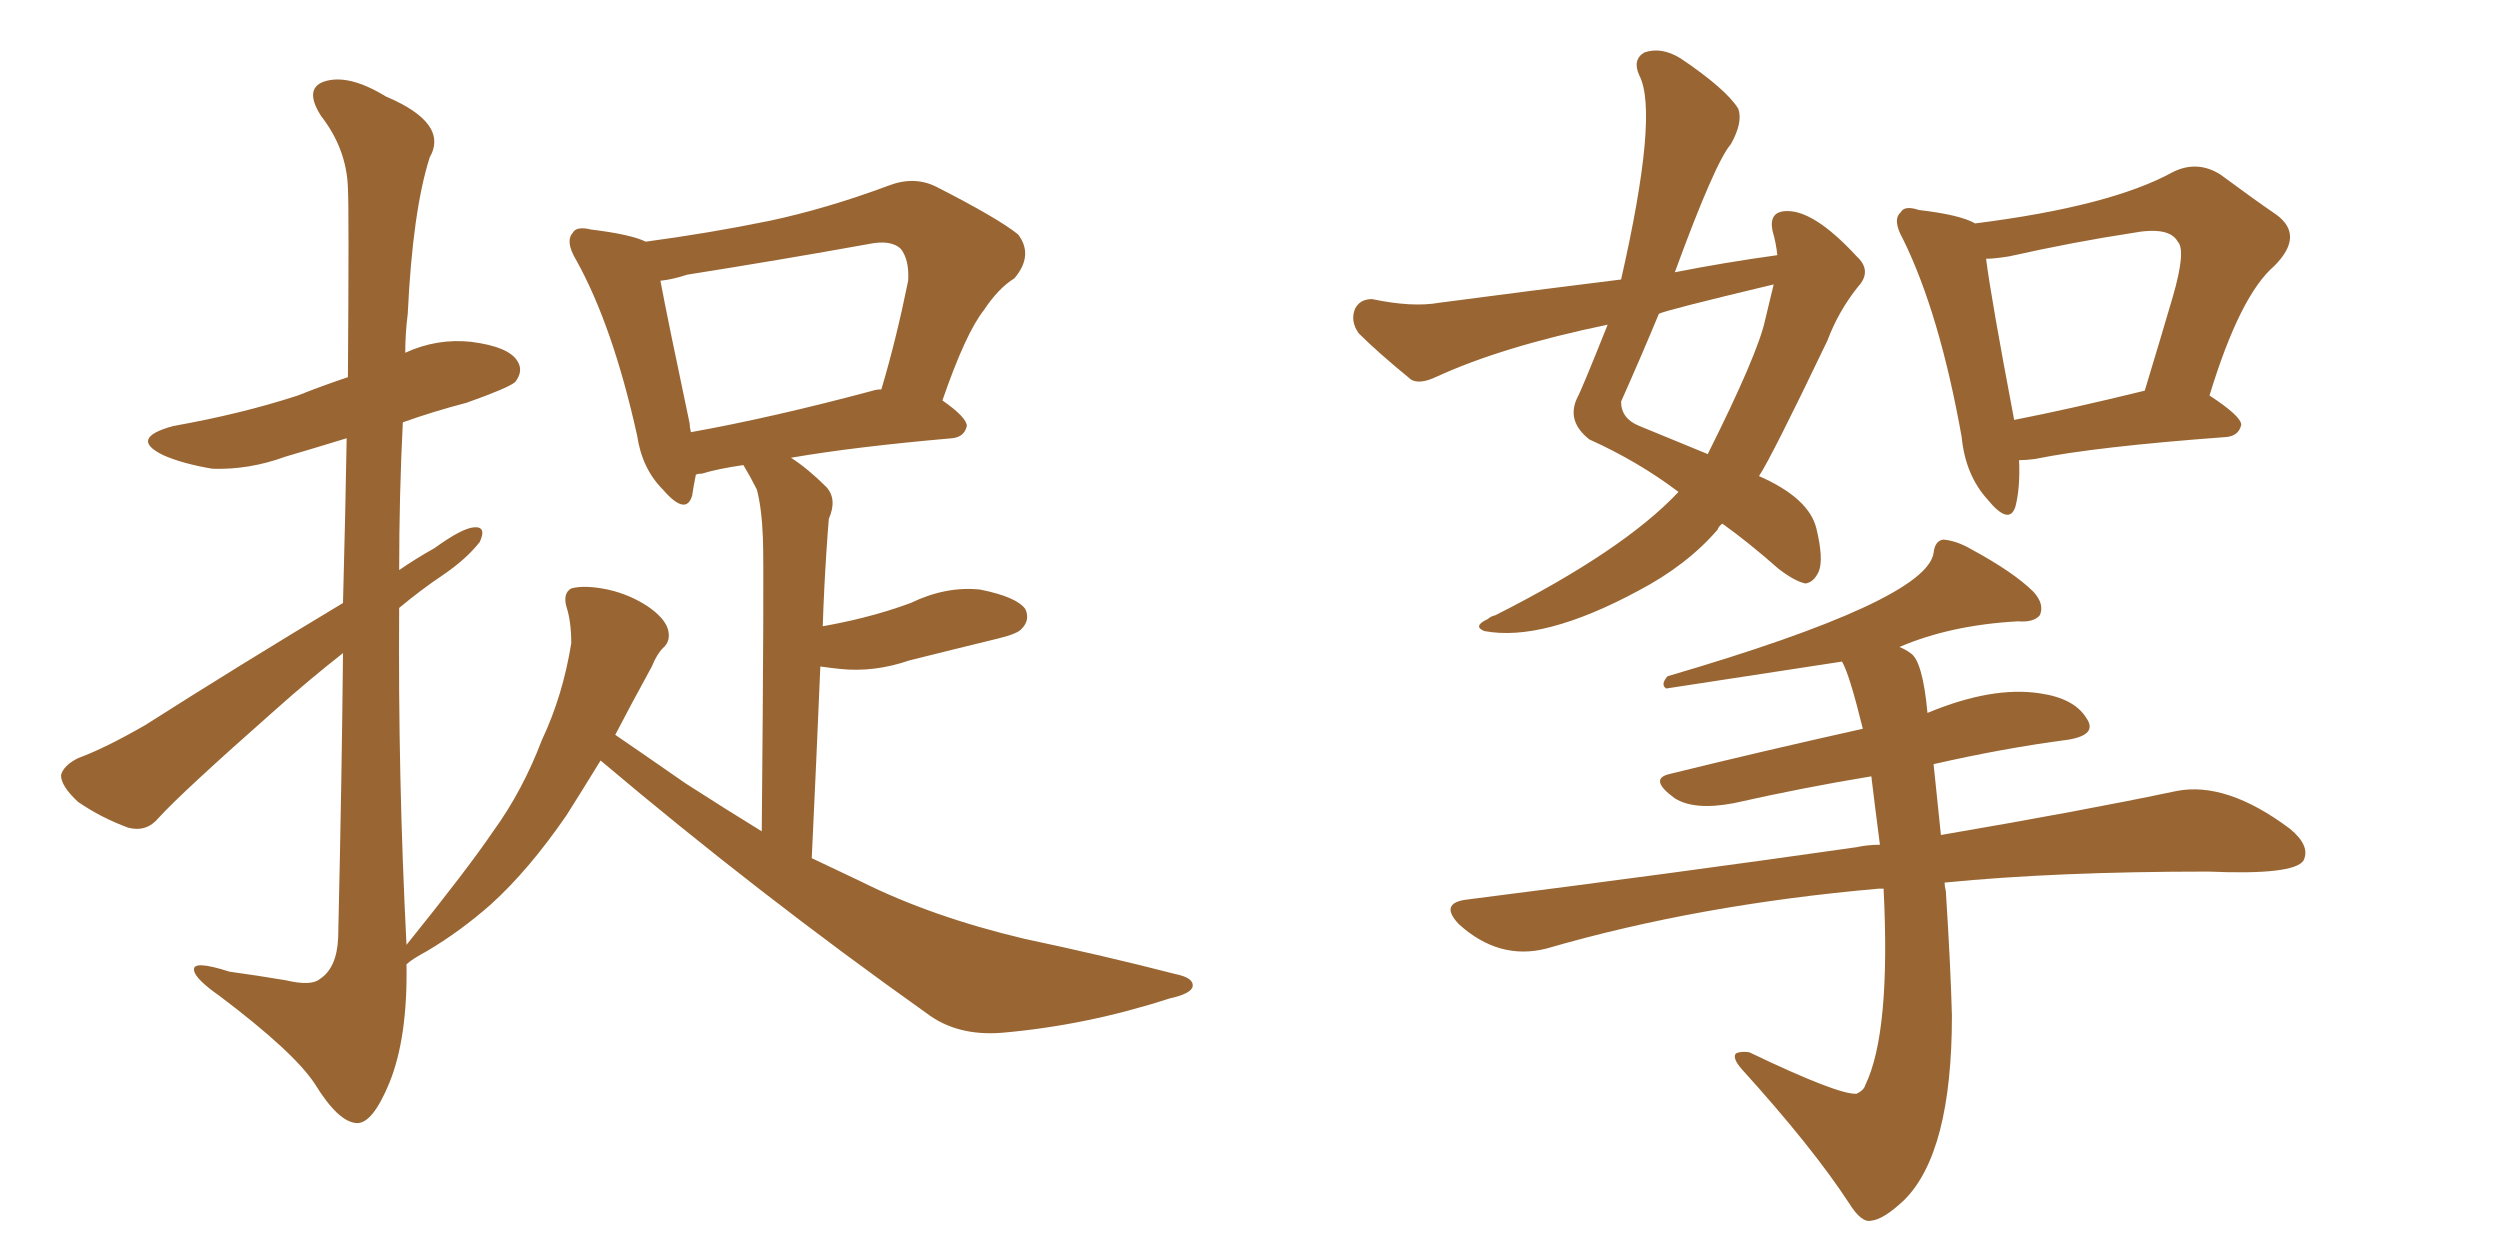 <svg xmlns="http://www.w3.org/2000/svg" xmlns:xlink="http://www.w3.org/1999/xlink" width="300" height="150"><path fill="#996633" padding="10" d="M72.07 91.26L72.07 91.26Q69.73 95.07 67.97 97.85L67.97 97.85Q63.43 104.44 58.89 108.54L58.89 108.54Q55.22 111.77 51.27 114.11L51.27 114.11Q49.37 115.14 48.78 115.72L48.78 115.72Q48.93 124.51 46.73 129.93L46.73 129.93Q44.68 134.91 42.77 134.77L42.77 134.77Q40.58 134.62 37.79 130.08L37.79 130.08Q35.30 126.27 26.37 119.53L26.37 119.53Q23.44 117.48 23.29 116.46L23.29 116.46Q23.00 115.14 27.54 116.60L27.54 116.60Q30.76 117.04 34.28 117.63L34.28 117.63Q37.35 118.36 38.38 117.48L38.38 117.48Q40.43 116.16 40.58 112.50L40.58 112.50Q41.02 93.31 41.16 78.37L41.16 78.37Q37.06 81.59 32.96 85.25L32.96 85.25Q21.83 95.07 19.04 98.14L19.04 98.14Q17.58 99.90 15.38 99.32L15.38 99.32Q12.16 98.14 9.38 96.24L9.38 96.24Q7.32 94.34 7.32 93.02L7.32 93.02Q7.62 91.85 9.38 90.97L9.38 90.97Q12.60 89.79 17.43 87.01L17.43 87.01Q28.71 79.83 41.16 72.36L41.16 72.36Q41.46 61.08 41.60 52.59L41.60 52.59Q37.79 53.76 34.28 54.79L34.28 54.79Q29.88 56.40 25.49 56.25L25.49 56.25Q21.97 55.66 19.63 54.64L19.63 54.64Q15.38 52.59 20.80 51.12L20.80 51.12Q29.00 49.66 35.74 47.46L35.74 47.46Q38.67 46.29 41.75 45.26L41.75 45.26Q41.89 24.90 41.75 22.56L41.75 22.56Q41.60 17.87 38.53 13.92L38.53 13.92Q36.47 10.69 38.82 9.81L38.82 9.81Q41.75 8.79 46.29 11.57L46.29 11.57Q53.91 14.79 51.56 18.90L51.56 18.90Q49.51 25.34 48.93 37.65L48.93 37.65Q48.63 39.99 48.63 42.33L48.63 42.33Q52.44 40.58 56.54 41.02L56.54 41.02Q61.08 41.60 62.11 43.36L62.11 43.36Q62.84 44.53 61.82 45.85L61.82 45.85Q60.94 46.58 55.96 48.34L55.96 48.34Q52.00 49.37 48.34 50.68L48.34 50.68Q47.90 59.47 47.90 68.41L47.90 68.41Q49.80 67.09 52.15 65.77L52.15 65.77Q55.37 63.43 56.84 63.28L56.84 63.28Q58.45 63.13 57.57 65.04L57.57 65.04Q55.96 67.09 53.17 68.99L53.17 68.99Q50.54 70.75 47.90 72.95L47.90 72.95Q47.75 93.16 48.78 113.38L48.78 113.38Q56.10 104.30 59.18 99.76L59.18 99.76Q62.70 94.92 65.04 88.77L65.04 88.77Q67.53 83.50 68.55 77.20L68.55 77.20Q68.55 74.56 67.97 72.80L67.97 72.80Q67.53 71.19 68.55 70.61L68.55 70.61Q70.17 70.17 72.95 70.75L72.95 70.75Q75.59 71.34 77.78 72.80L77.78 72.80Q79.69 74.12 80.13 75.44L80.13 75.44Q80.57 76.90 79.54 77.78L79.54 77.78Q78.81 78.52 78.22 79.98L78.22 79.98Q75.73 84.52 73.83 88.18L73.83 88.18Q77.05 90.38 82.32 94.04L82.32 94.04Q86.87 96.97 91.41 99.76L91.41 99.76Q91.70 68.26 91.55 64.60L91.55 64.60Q91.41 60.94 90.82 58.74L90.82 58.74Q90.09 57.28 89.21 55.81L89.21 55.81Q86.13 56.25 84.23 56.84L84.23 56.84Q83.64 56.84 83.50 56.98L83.50 56.98Q83.20 58.45 83.06 59.47L83.06 59.47Q82.32 61.96 79.54 58.74L79.54 58.74Q77.05 56.25 76.46 52.29L76.46 52.29Q73.54 39.11 69.14 31.20L69.14 31.20Q67.82 29.00 68.70 27.98L68.70 27.98Q69.14 27.10 70.90 27.54L70.90 27.54Q75.73 28.13 77.49 29.00L77.49 29.00Q85.11 27.98 92.29 26.51L92.29 26.51Q99.17 25.05 106.64 22.27L106.64 22.27Q109.72 21.09 112.35 22.41L112.35 22.41Q119.82 26.22 122.17 28.13L122.17 28.13Q124.07 30.62 121.73 33.40L121.73 33.40Q119.82 34.57 118.07 37.21L118.07 37.21Q115.87 39.99 113.09 48.05L113.09 48.05Q116.02 50.10 116.02 51.12L116.02 51.12Q115.72 52.44 114.26 52.59L114.26 52.59Q102.54 53.61 94.92 54.93L94.92 54.93Q96.97 56.25 99.17 58.45L99.17 58.45Q100.49 59.91 99.46 62.26L99.46 62.26Q99.32 63.87 99.17 66.21L99.17 66.21Q98.88 70.61 98.73 75.15L98.73 75.15Q101.22 74.71 103.56 74.12L103.56 74.12Q106.49 73.39 109.28 72.36L109.28 72.36Q113.53 70.31 117.63 70.75L117.63 70.75Q122.02 71.63 123.05 73.10L123.05 73.10Q123.63 74.41 122.61 75.44L122.61 75.44Q122.17 76.03 119.82 76.61L119.82 76.61Q114.40 77.93 109.13 79.25L109.13 79.25Q104.88 80.71 100.78 80.27L100.78 80.27Q99.46 80.13 98.44 79.98L98.44 79.98Q98.00 90.53 97.41 102.98L97.41 102.98Q100.49 104.44 103.27 105.76L103.27 105.76Q111.77 110.01 122.90 112.65L122.90 112.65Q132.57 114.70 141.06 116.89L141.06 116.89Q143.26 117.33 143.12 118.36L143.12 118.36Q142.97 119.24 140.33 119.82L140.33 119.82Q130.37 123.05 120.26 123.93L120.26 123.93Q114.84 124.37 111.18 121.58L111.18 121.58Q90.97 107.23 72.07 91.26ZM104.74 46.88L104.74 46.88L104.74 46.88Q105.18 46.73 105.76 46.73L105.76 46.73Q107.52 40.87 108.98 33.69L108.98 33.69Q109.13 31.20 108.11 29.88L108.11 29.88Q106.93 28.71 104.15 29.30L104.15 29.30Q93.60 31.20 82.47 32.96L82.47 32.96Q80.71 33.54 79.25 33.69L79.25 33.69Q80.13 38.38 82.76 50.83L82.76 50.83Q82.76 51.27 82.91 51.86L82.91 51.86Q92.72 50.10 104.74 46.88ZM201.42 59.03L201.42 59.03Q196.58 55.37 190.72 52.73L190.72 52.73Q187.94 50.54 189.26 47.75L189.26 47.75Q189.70 47.02 192.92 38.96L192.92 38.96Q180.18 41.60 172.27 45.26L172.27 45.26Q170.36 46.14 169.34 45.56L169.34 45.56Q165.38 42.33 163.04 39.99L163.04 39.99Q162.01 38.53 162.60 37.06L162.60 37.06Q163.18 35.89 164.65 35.89L164.65 35.89Q169.48 36.91 172.71 36.33L172.71 36.33Q183.84 34.86 194.53 33.54L194.53 33.54Q199.07 13.62 196.73 9.08L196.73 9.08Q195.85 7.18 197.31 6.30L197.31 6.30Q199.37 5.57 201.71 7.03L201.71 7.03Q207.13 10.69 208.59 13.04L208.59 13.04Q209.18 14.65 207.71 17.29L207.71 17.29Q205.81 19.48 200.98 32.67L200.98 32.67Q206.98 31.49 213.28 30.62L213.28 30.62Q213.13 29.15 212.70 27.69L212.70 27.69Q212.26 25.49 214.16 25.34L214.16 25.34Q217.53 25.05 222.80 30.76L222.80 30.76Q224.71 32.52 222.95 34.42L222.95 34.42Q220.61 37.35 219.29 40.87L219.29 40.87Q212.55 54.93 211.08 57.13L211.08 57.13Q217.09 59.77 217.97 63.43L217.97 63.43Q218.85 67.09 218.26 68.55L218.26 68.55Q217.68 69.87 216.65 70.02L216.65 70.02Q215.33 69.73 213.43 68.26L213.43 68.26Q209.77 65.04 206.69 62.84L206.69 62.84Q206.25 63.13 206.10 63.57L206.10 63.57Q202.44 67.82 196.58 70.90L196.58 70.90Q185.16 77.05 178.13 75.73L178.13 75.73Q176.66 75.15 178.56 74.27L178.56 74.27Q178.86 73.97 179.44 73.83L179.44 73.83Q194.82 66.06 201.42 59.03ZM211.82 38.38L211.82 38.38Q212.40 36.04 212.84 34.13L212.84 34.13Q199.95 37.21 199.07 37.65L199.07 37.65Q196.88 42.92 194.53 48.19L194.53 48.19Q194.53 50.24 196.73 51.12L196.73 51.12Q201.42 53.03 204.93 54.49L204.93 54.49Q210.94 42.48 211.82 38.38ZM242.29 55.22L242.29 55.22Q242.43 58.59 241.85 60.79L241.85 60.79Q241.11 63.13 238.48 59.91L238.48 59.91Q235.84 56.98 235.40 52.44L235.40 52.44Q232.76 37.65 228.37 28.71L228.37 28.71Q227.05 26.37 228.08 25.49L228.08 25.49Q228.52 24.61 230.27 25.20L230.27 25.20Q235.25 25.78 237.01 26.81L237.01 26.81Q253.27 24.76 260.74 20.65L260.74 20.65Q263.67 19.19 266.46 20.95L266.46 20.95Q270.41 23.88 273.19 25.78L273.19 25.78Q276.56 28.27 272.90 31.93L272.90 31.93Q268.80 35.45 265.14 47.46L265.14 47.46Q268.95 49.95 268.95 50.98L268.95 50.98Q268.65 52.29 267.19 52.44L267.19 52.44Q251.37 53.61 244.19 55.08L244.19 55.08Q243.16 55.22 242.29 55.22ZM241.70 50.39L241.70 50.39Q248.44 49.07 257.37 46.88L257.37 46.88Q259.28 40.58 260.74 35.60L260.74 35.60Q262.35 30.03 261.33 29.00L261.33 29.00Q260.30 27.10 255.76 27.98L255.76 27.98Q249.02 29.00 241.11 30.76L241.11 30.76Q239.36 31.05 238.33 31.05L238.33 31.05Q238.92 35.74 241.70 50.39ZM226.03 106.64L226.03 106.64L226.03 106.64Q225.59 106.64 225.44 106.64L225.44 106.64Q203.76 108.54 185.60 113.82L185.60 113.82Q179.88 115.28 175.05 110.89L175.05 110.89Q172.71 108.40 175.93 107.96L175.93 107.96Q201.27 104.74 222.80 101.66L222.80 101.66Q224.12 101.37 225.59 101.37L225.59 101.37Q225 96.83 224.56 93.16L224.56 93.16Q216.50 94.48 208.01 96.39L208.01 96.39Q203.32 97.27 200.98 95.80L200.98 95.80Q197.75 93.46 200.39 92.87L200.39 92.87Q211.08 90.23 223.54 87.45L223.54 87.45Q221.92 80.86 221.04 79.39L221.04 79.39Q199.95 82.62 199.95 82.62L199.95 82.62Q199.22 82.18 200.10 81.15L200.10 81.15Q231.15 72.07 232.03 66.36L232.03 66.36Q232.18 64.89 233.20 64.75L233.20 64.75Q234.81 64.89 236.57 65.92L236.57 65.92Q241.70 68.70 244.04 71.04L244.04 71.04Q245.36 72.51 244.78 73.83L244.78 73.83Q244.04 74.71 242.14 74.56L242.14 74.56Q234.08 75 227.93 77.64L227.93 77.64Q228.66 77.93 229.25 78.37L229.25 78.37Q230.71 79.25 231.30 85.55L231.30 85.55Q239.06 82.32 244.78 83.20L244.78 83.20Q248.88 83.79 250.34 86.13L250.34 86.13Q251.81 88.18 248.14 88.77L248.14 88.77Q240.38 89.79 232.03 91.70L232.03 91.70Q232.32 94.48 232.91 100.20L232.91 100.20Q250.05 97.27 261.18 94.92L261.18 94.92Q267.19 93.75 274.80 99.46L274.80 99.46Q277.29 101.51 276.42 103.27L276.42 103.27Q275.24 105.03 264.99 104.59L264.99 104.59Q246.68 104.59 233.35 105.91L233.35 105.91Q233.35 106.35 233.50 106.93L233.50 106.93Q234.08 116.02 234.23 121.88L234.23 121.88Q234.23 138.28 228.52 143.99L228.52 143.99Q226.03 146.34 224.56 146.48L224.56 146.48Q223.39 146.78 221.92 144.43L221.92 144.43Q217.53 137.70 209.03 128.32L209.03 128.32Q207.86 127.00 208.30 126.42L208.30 126.42Q208.89 126.12 209.91 126.27L209.91 126.27Q220.61 131.40 222.80 131.25L222.80 131.25Q223.68 130.81 223.83 130.22L223.83 130.22Q226.90 123.93 226.03 106.64Z"/></svg>